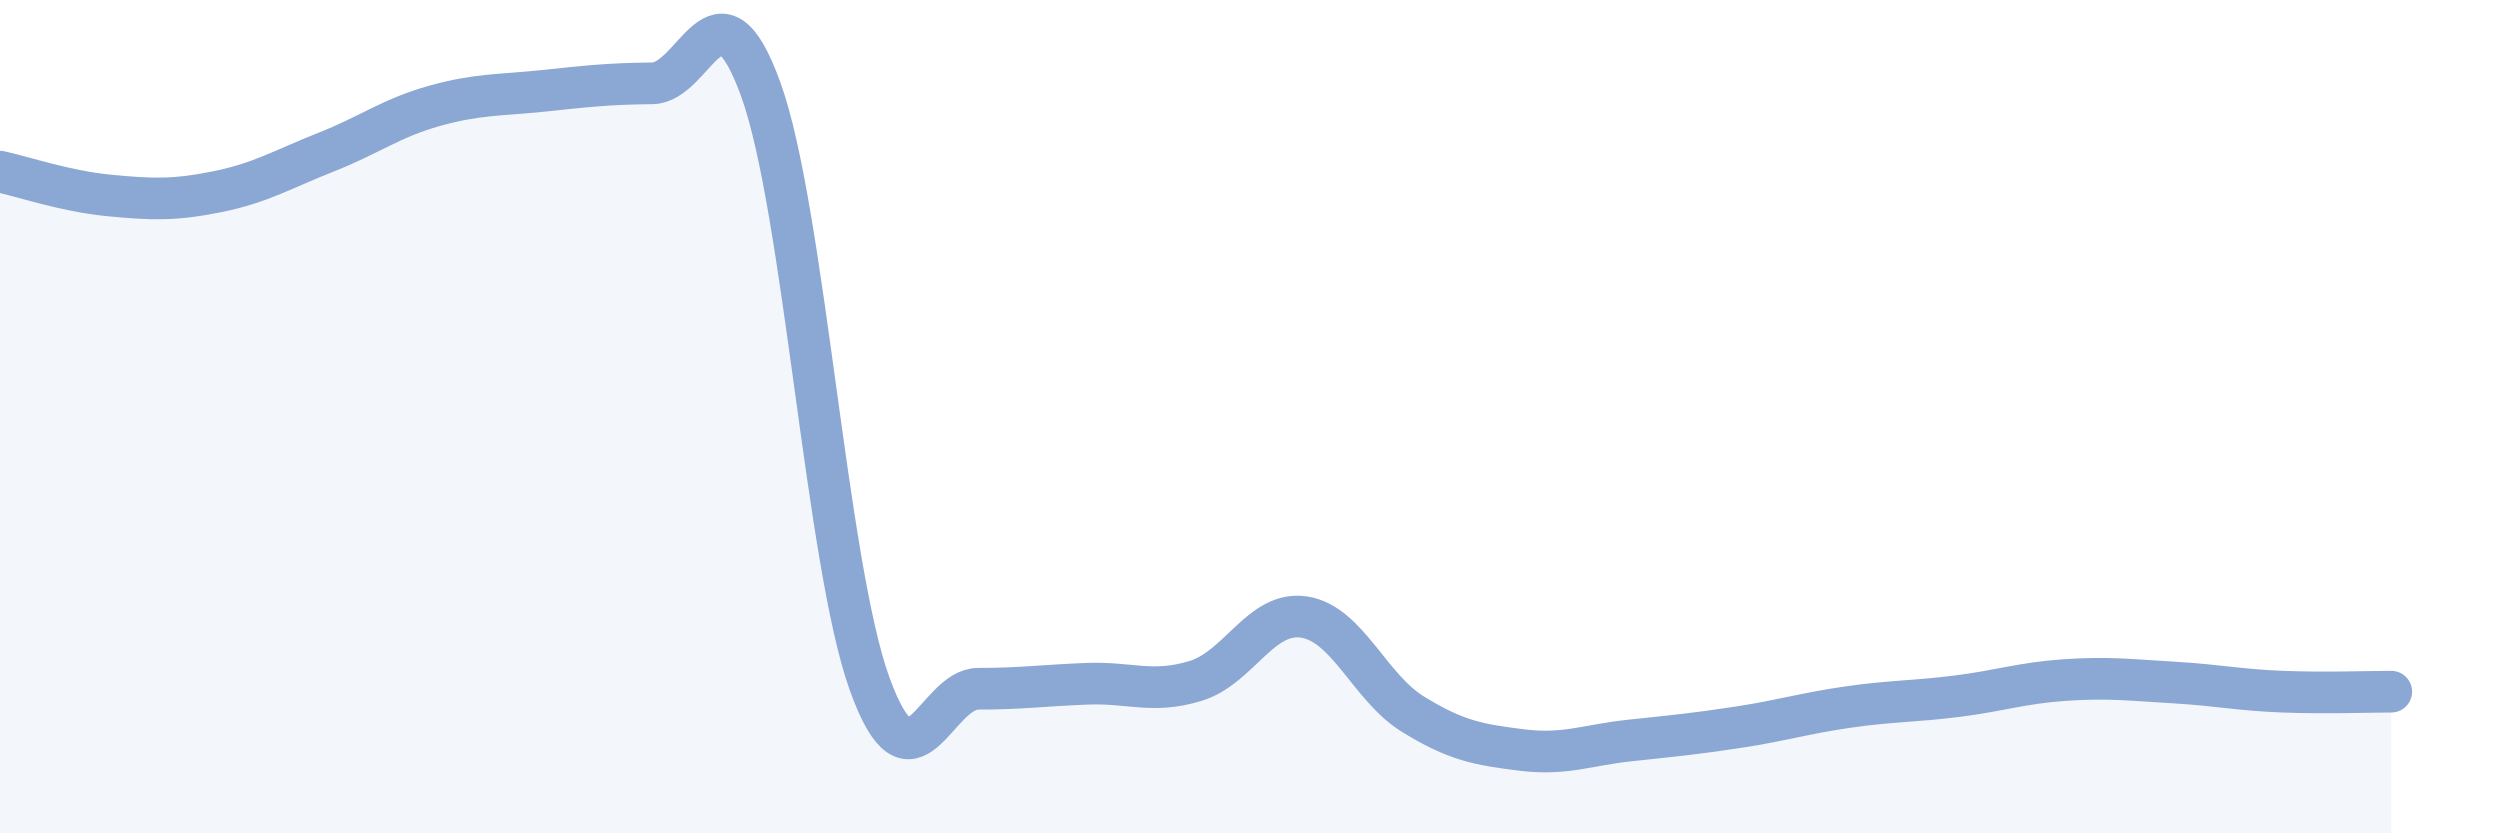 
    <svg width="60" height="20" viewBox="0 0 60 20" xmlns="http://www.w3.org/2000/svg">
      <path
        d="M 0,4.12 C 0.52,4.23 1.57,4.59 2.61,4.69 C 3.65,4.79 4.18,4.81 5.22,4.6 C 6.26,4.39 6.79,4.06 7.83,3.65 C 8.87,3.24 9.39,2.83 10.43,2.54 C 11.47,2.25 12,2.29 13.04,2.18 C 14.08,2.07 14.61,2.01 15.65,2 C 16.69,1.99 17.22,-0.73 18.26,2.15 C 19.3,5.03 19.83,13.53 20.87,16.41 C 21.91,19.29 22.44,16.53 23.48,16.53 C 24.52,16.53 25.05,16.45 26.09,16.41 C 27.13,16.37 27.66,16.66 28.7,16.34 C 29.74,16.02 30.26,14.65 31.3,14.81 C 32.34,14.97 32.87,16.5 33.91,17.14 C 34.95,17.78 35.48,17.87 36.52,18 C 37.56,18.13 38.09,17.88 39.13,17.77 C 40.17,17.66 40.7,17.61 41.74,17.45 C 42.78,17.29 43.31,17.12 44.35,16.97 C 45.39,16.82 45.92,16.84 46.96,16.71 C 48,16.58 48.53,16.39 49.57,16.32 C 50.61,16.25 51.13,16.32 52.17,16.38 C 53.21,16.44 53.74,16.56 54.78,16.6 C 55.82,16.64 56.87,16.6 57.39,16.6L57.39 20L0 20Z"
        fill="#8ba7d3"
        opacity="0.1"
        stroke-linecap="round"
        stroke-linejoin="round"
      />
      <path
        d="M 0,4.12 C 0.52,4.23 1.57,4.59 2.61,4.69 C 3.65,4.79 4.18,4.81 5.22,4.6 C 6.26,4.39 6.79,4.06 7.83,3.65 C 8.87,3.24 9.39,2.83 10.43,2.54 C 11.47,2.25 12,2.29 13.04,2.18 C 14.08,2.07 14.61,2.01 15.65,2 C 16.69,1.99 17.22,-0.73 18.26,2.15 C 19.3,5.03 19.83,13.53 20.87,16.41 C 21.91,19.29 22.44,16.53 23.48,16.53 C 24.52,16.53 25.05,16.45 26.09,16.41 C 27.13,16.37 27.66,16.66 28.7,16.34 C 29.74,16.02 30.26,14.65 31.3,14.81 C 32.34,14.97 32.87,16.5 33.91,17.14 C 34.95,17.78 35.48,17.87 36.52,18 C 37.56,18.13 38.09,17.88 39.13,17.77 C 40.17,17.66 40.7,17.61 41.74,17.45 C 42.78,17.29 43.31,17.12 44.35,16.97 C 45.39,16.82 45.92,16.84 46.96,16.71 C 48,16.58 48.53,16.39 49.57,16.32 C 50.61,16.25 51.13,16.32 52.17,16.38 C 53.21,16.44 53.74,16.56 54.78,16.6 C 55.82,16.64 56.87,16.6 57.39,16.6"
        stroke="#8ba7d3"
        stroke-width="1"
        fill="none"
        stroke-linecap="round"
        stroke-linejoin="round"
      />
    </svg>
  